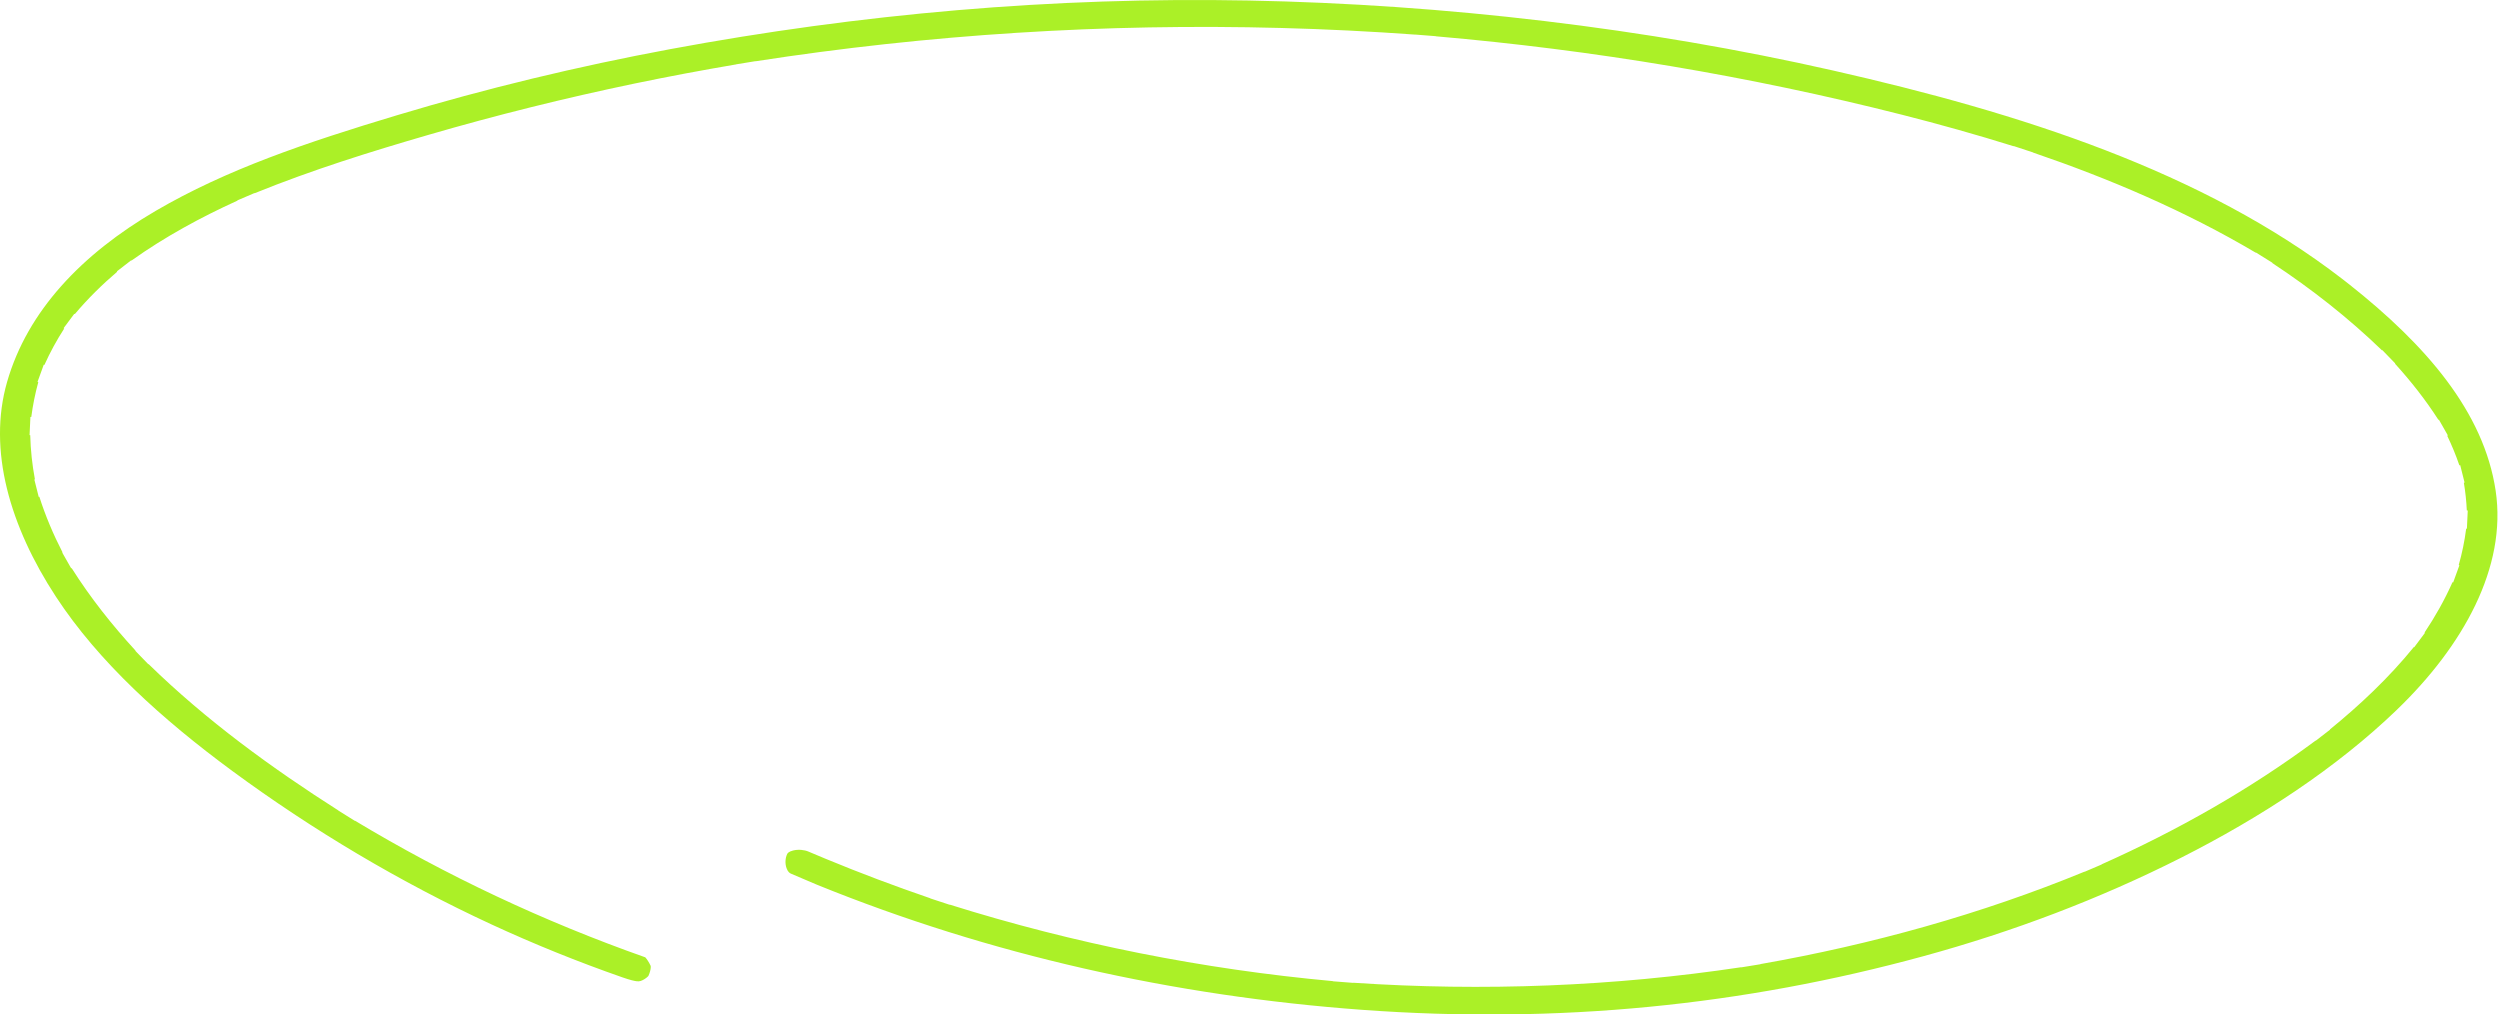 <?xml version="1.0" encoding="UTF-8"?> <svg xmlns="http://www.w3.org/2000/svg" width="345" height="140" viewBox="0 0 345 140" fill="none"><path d="M87.877 135.414C87.553 135.377 86.99 135.258 85.907 134.879L85.902 134.878C79.755 132.733 73.717 130.293 67.827 127.571C55.195 121.726 43.156 114.559 32.088 106.415C22.372 99.263 13.626 91.359 7.729 82.361C1.369 72.651 -1.721 62.106 0.978 52.708C3.79 42.916 11.29 35.062 21.472 29.106C31.27 23.384 42.22 19.682 54.772 15.908C67.086 12.206 79.692 9.165 92.486 6.783C118.66 1.915 145.339 -0.451 172.322 0.071C199.368 0.595 227.082 3.862 252.954 9.729C278.76 15.582 303.957 23.61 323.323 38.562L324.24 39.279C334.754 47.601 342.779 56.827 344.402 67.731C345.971 78.268 339.916 89.132 330.794 97.924L330.795 97.925C322.442 105.975 312.005 112.796 300.945 118.389C289.769 124.035 277.813 128.572 265.436 131.953L265.432 131.954C240.647 138.732 215.091 141.344 187.96 139.355C162.014 137.452 136.637 131.797 112.724 122.085L109.158 120.566C108.988 120.493 108.731 120.339 108.54 119.8C108.322 119.182 108.356 118.43 108.631 117.853C108.673 117.766 108.81 117.528 109.446 117.369C110.16 117.19 110.988 117.271 111.568 117.518L111.57 117.52L113.967 118.526C118.708 120.487 123.517 122.298 128.384 123.963L128.378 123.979L128.399 123.986C128.413 123.991 128.426 123.996 128.44 124L131.055 124.86L131.063 124.838C148.249 130.235 166.021 133.758 183.935 135.395L183.934 135.417L186.743 135.636L186.745 135.619C204.709 136.821 222.694 136.121 240.292 133.476L240.296 133.495L242.878 133.075C242.897 133.072 242.916 133.068 242.935 133.065L242.947 133.063L242.942 133.044C258.344 130.337 273.412 126.145 287.663 120.29L287.673 120.307L289.918 119.347C289.958 119.33 289.998 119.313 290.037 119.296L290.042 119.294L290.031 119.274C300.506 114.594 310.472 108.943 319.557 102.199L319.575 102.218L321.555 100.687L321.531 100.662C325.674 97.29 329.648 93.549 333.116 89.288L333.163 89.317L334.644 87.333L334.584 87.296C336.042 85.115 337.354 82.801 338.446 80.343L338.538 80.373L339.363 78.103C339.368 78.09 339.374 78.076 339.379 78.063L339.398 78.008L339.305 77.977C339.765 76.35 340.114 74.677 340.332 72.954L340.432 72.962L340.55 70.447L340.419 70.437C340.361 69.162 340.226 67.889 340.012 66.615L340.112 66.598L339.51 64.196L339.394 64.216C338.912 62.808 338.347 61.447 337.715 60.131L337.806 60.092L337.806 60.09L336.568 57.914L336.504 57.941C334.712 55.145 332.667 52.57 330.512 50.19L330.549 50.16L328.753 48.311L328.713 48.342C324.072 43.861 318.977 39.859 313.571 36.297L313.594 36.265L311.36 34.872C311.352 34.867 311.344 34.863 311.336 34.858L311.316 34.845L311.296 34.873C301.533 29.095 291.089 24.652 280.561 21.053L280.567 21.036L280.533 21.026L277.89 20.156L277.885 20.154L277.877 20.18C272.767 18.581 267.623 17.142 262.47 15.833L262.467 15.832C241.342 10.471 219.788 6.887 198.146 5.009L198.146 4.993C198.142 4.993 198.139 4.993 198.135 4.993L198.134 4.992L195.325 4.772L195.325 4.779C189.165 4.332 182.992 4.022 176.812 3.86C152.414 3.205 128.079 4.762 104.251 8.457L104.248 8.443L101.597 8.876L101.6 8.886C96.912 9.683 92.234 10.559 87.579 11.528L87.576 11.528C77.953 13.534 68.453 15.898 59.089 18.622C51.186 20.917 43.037 23.456 35.137 26.665L35.123 26.641L35.101 26.651L35.1 26.65L32.753 27.655L32.77 27.684C27.738 29.976 22.759 32.668 18.142 35.959L18.105 35.921L16.126 37.451L16.172 37.5C14.086 39.279 12.116 41.217 10.323 43.344L10.257 43.302L8.776 45.287L8.859 45.339C7.829 46.938 6.912 48.612 6.128 50.361L6.038 50.331L5.178 52.697L5.285 52.733C4.85 54.315 4.529 55.92 4.317 57.544L4.197 57.534L4.079 60.048L4.172 60.057C4.222 62.113 4.445 64.146 4.818 66.153L4.738 66.166L5.341 68.567L5.43 68.553C6.279 71.214 7.366 73.773 8.628 76.226L8.582 76.245L9.819 78.421L9.821 78.425L9.886 78.398C12.473 82.492 15.48 86.278 18.71 89.793L18.678 89.817L20.431 91.623C20.439 91.632 20.449 91.641 20.458 91.65L20.474 91.667L20.505 91.644C28.444 99.406 37.536 106.011 46.697 111.845L46.689 111.855L48.915 113.243C48.933 113.254 48.952 113.267 48.97 113.278L48.987 113.257C61.575 120.83 75.013 127.16 89.047 132.109C89.151 132.223 89.282 132.392 89.424 132.613C89.56 132.827 89.686 133.058 89.792 133.288C89.798 133.317 89.811 133.403 89.799 133.563C89.777 133.839 89.684 134.228 89.48 134.678C89.478 134.68 89.476 134.683 89.474 134.685C89.419 134.748 89.319 134.847 89.17 134.96C89.022 135.072 88.86 135.172 88.705 135.251C88.554 135.327 88.454 135.362 88.424 135.37C88.221 135.429 88.097 135.438 87.877 135.414Z" fill="#ABF027"></path></svg> 